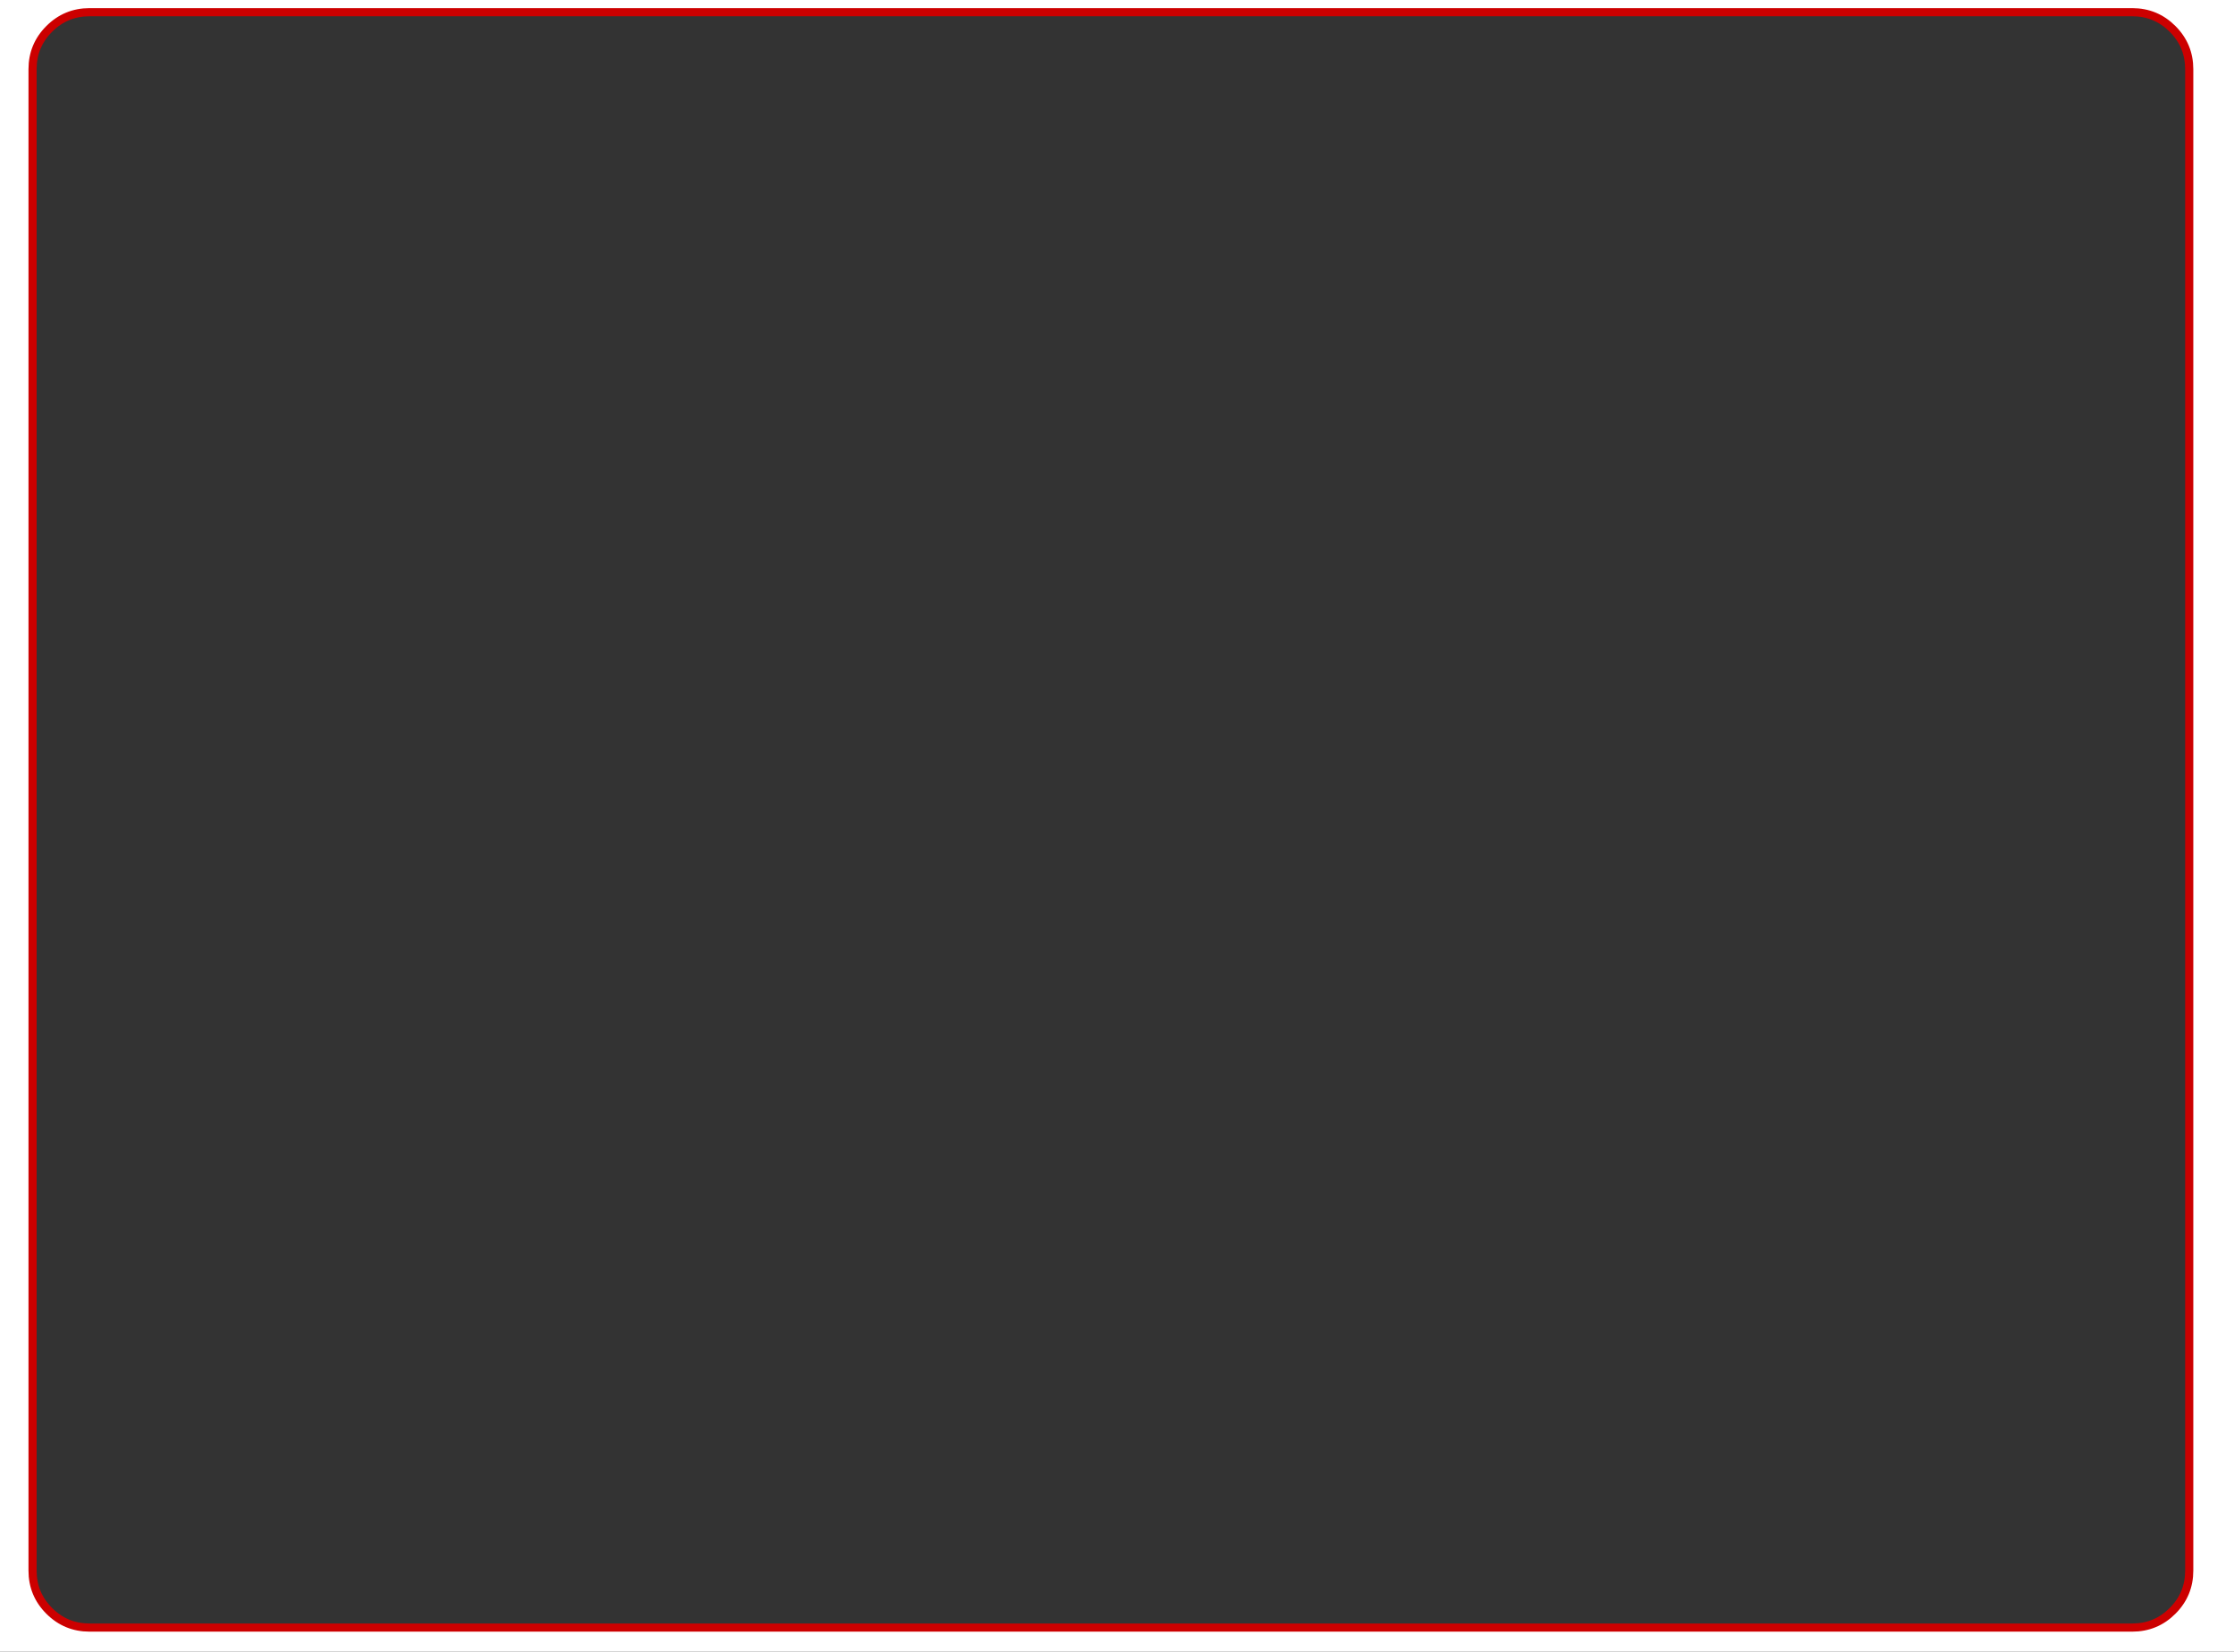 <?xml version="1.0" encoding="UTF-8" standalone="no"?>
<svg xmlns:xlink="http://www.w3.org/1999/xlink" height="405.95px" width="548.95px" xmlns="http://www.w3.org/2000/svg">
  <rect width="100%" height="100%" fill="#333333" stroke="none"/>
  <g transform="matrix(1.0, 0.0, 0.0, 1.0, 7.0, 2.0)">
    <path d="M541.95 -2.0 L541.95 403.95 -7.0 403.95 -7.0 -2.0 541.95 -2.0 M526.85 5.1 Q522.75 1.0 516.95 1.0 L15.0 1.0 Q9.2 1.0 5.1 5.1 1.0 9.2 1.0 15.0 L1.0 384.0 Q1.0 389.8 5.1 393.9 9.2 398.0 15.0 398.0 L516.95 398.0 Q522.75 398.0 526.85 393.9 530.95 389.8 530.95 384.0 L530.95 15.0 Q530.95 9.2 526.85 5.1" fill="#ffffff" fill-rule="evenodd" stroke="none"/>
    <path d="M526.85 5.1 Q522.75 1.0 516.95 1.0 L15.0 1.0 Q9.2 1.0 5.1 5.1 1.0 9.2 1.0 15.0 L1.0 384.0 Q1.0 389.8 5.1 393.9 9.2 398.0 15.0 398.0 L516.95 398.0 Q522.75 398.0 526.85 393.9 530.95 389.8 530.95 384.0 L530.95 15.0 Q530.95 9.2 526.85 5.1 Z" fill="none" stroke="#cc0000" stroke-linecap="round" stroke-linejoin="round" stroke-width="2.0"/>
  </g>
</svg>
